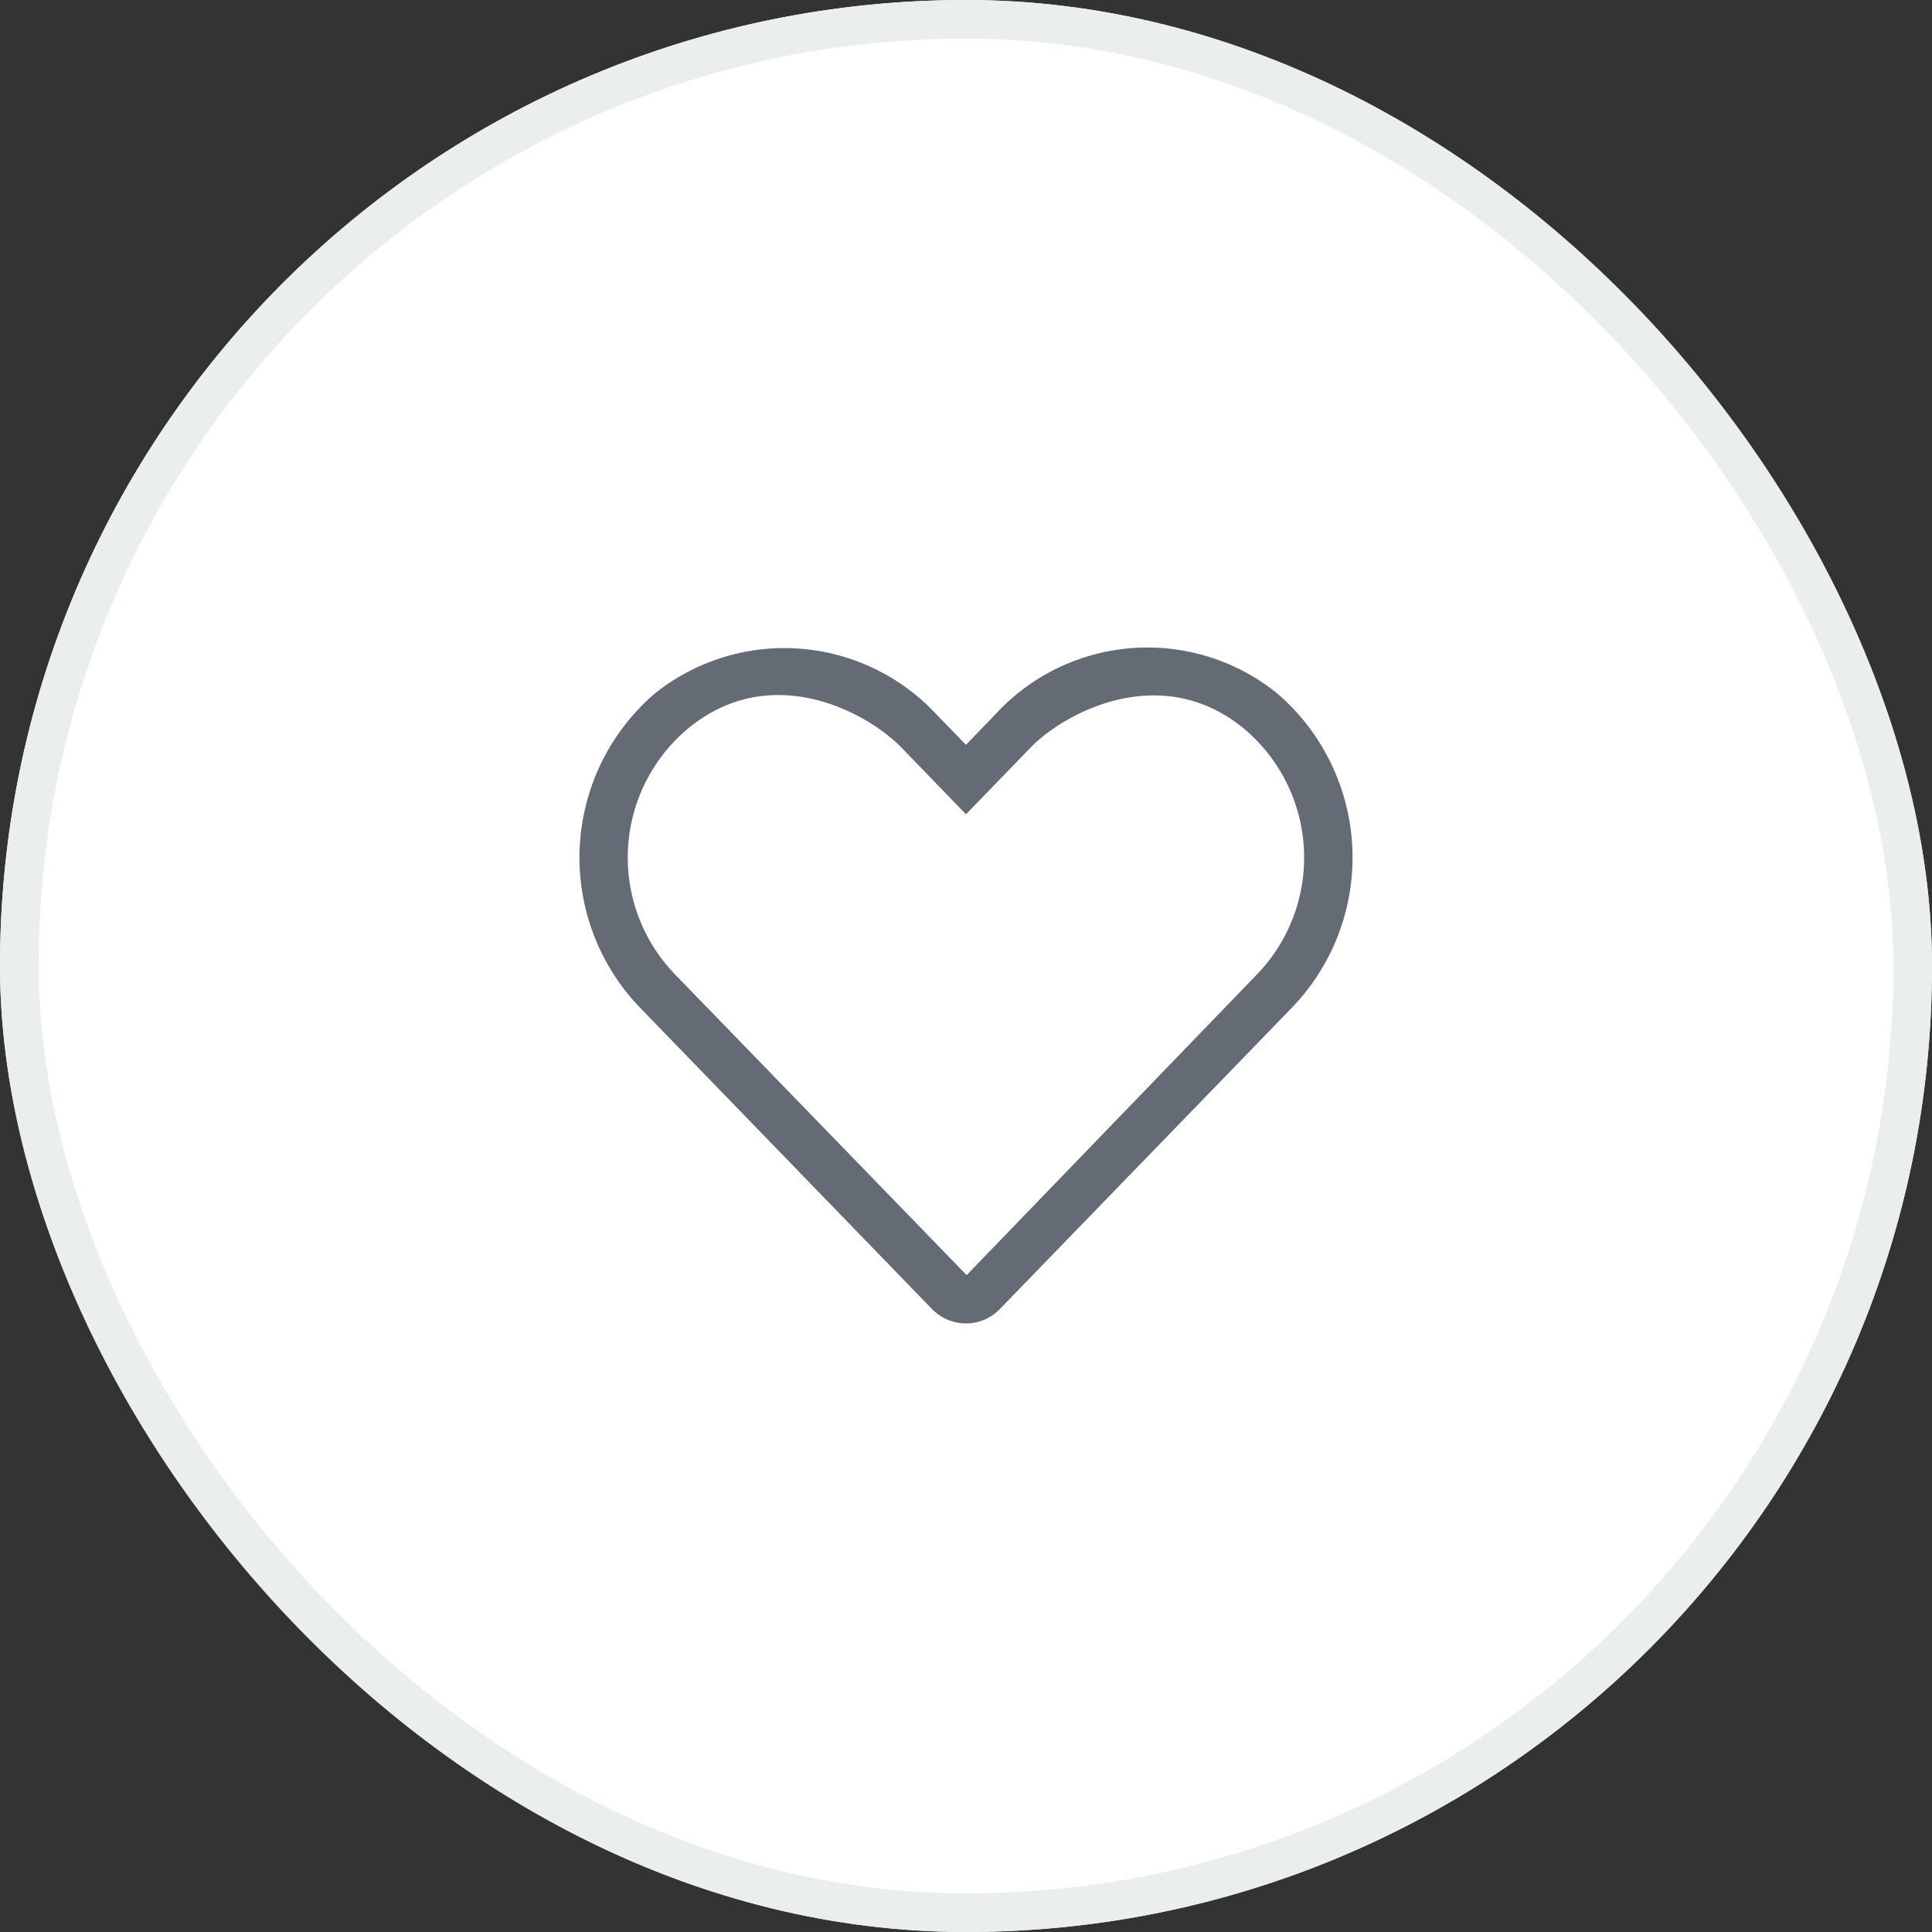 <svg id="icon-favorite" xmlns="http://www.w3.org/2000/svg" width="50" height="50" viewBox="0 0 50 50">
  <rect x="0" y="0" width="50" height="50" fill="#333333" stroke="none"/>
  <g id="Rectangle_4" data-name="Rectangle 4" fill="#fff" stroke="#eaeeed" stroke-width="1">
    <rect width="50" height="50" rx="25" stroke="none"/>
    <rect x="0.5" y="0.5" width="49" height="49" rx="24.5" fill="none"/>
  </g>
  <path id="Path_2509" data-name="Path 2509" d="M18.059-15.051a5.343,5.343,0,0,0-7.289.527l-.77.8-.77-.793a5.371,5.371,0,0,0-7.289-.531,5.6,5.6,0,0,0-.387,8.117L9.113.871A1.229,1.229,0,0,0,10,1.25a1.214,1.214,0,0,0,.883-.379l7.559-7.8A5.6,5.6,0,0,0,18.059-15.051ZM17.547-7.8,10.016,0,2.453-7.8a4.351,4.351,0,0,1,.3-6.3c2.141-1.828,4.656-.5,5.578.449L10-11.926l1.668-1.723c.906-.937,3.445-2.266,5.578-.449A4.354,4.354,0,0,1,17.547-7.8Z" transform="translate(15 33)" fill="#646b75"/>
</svg>
